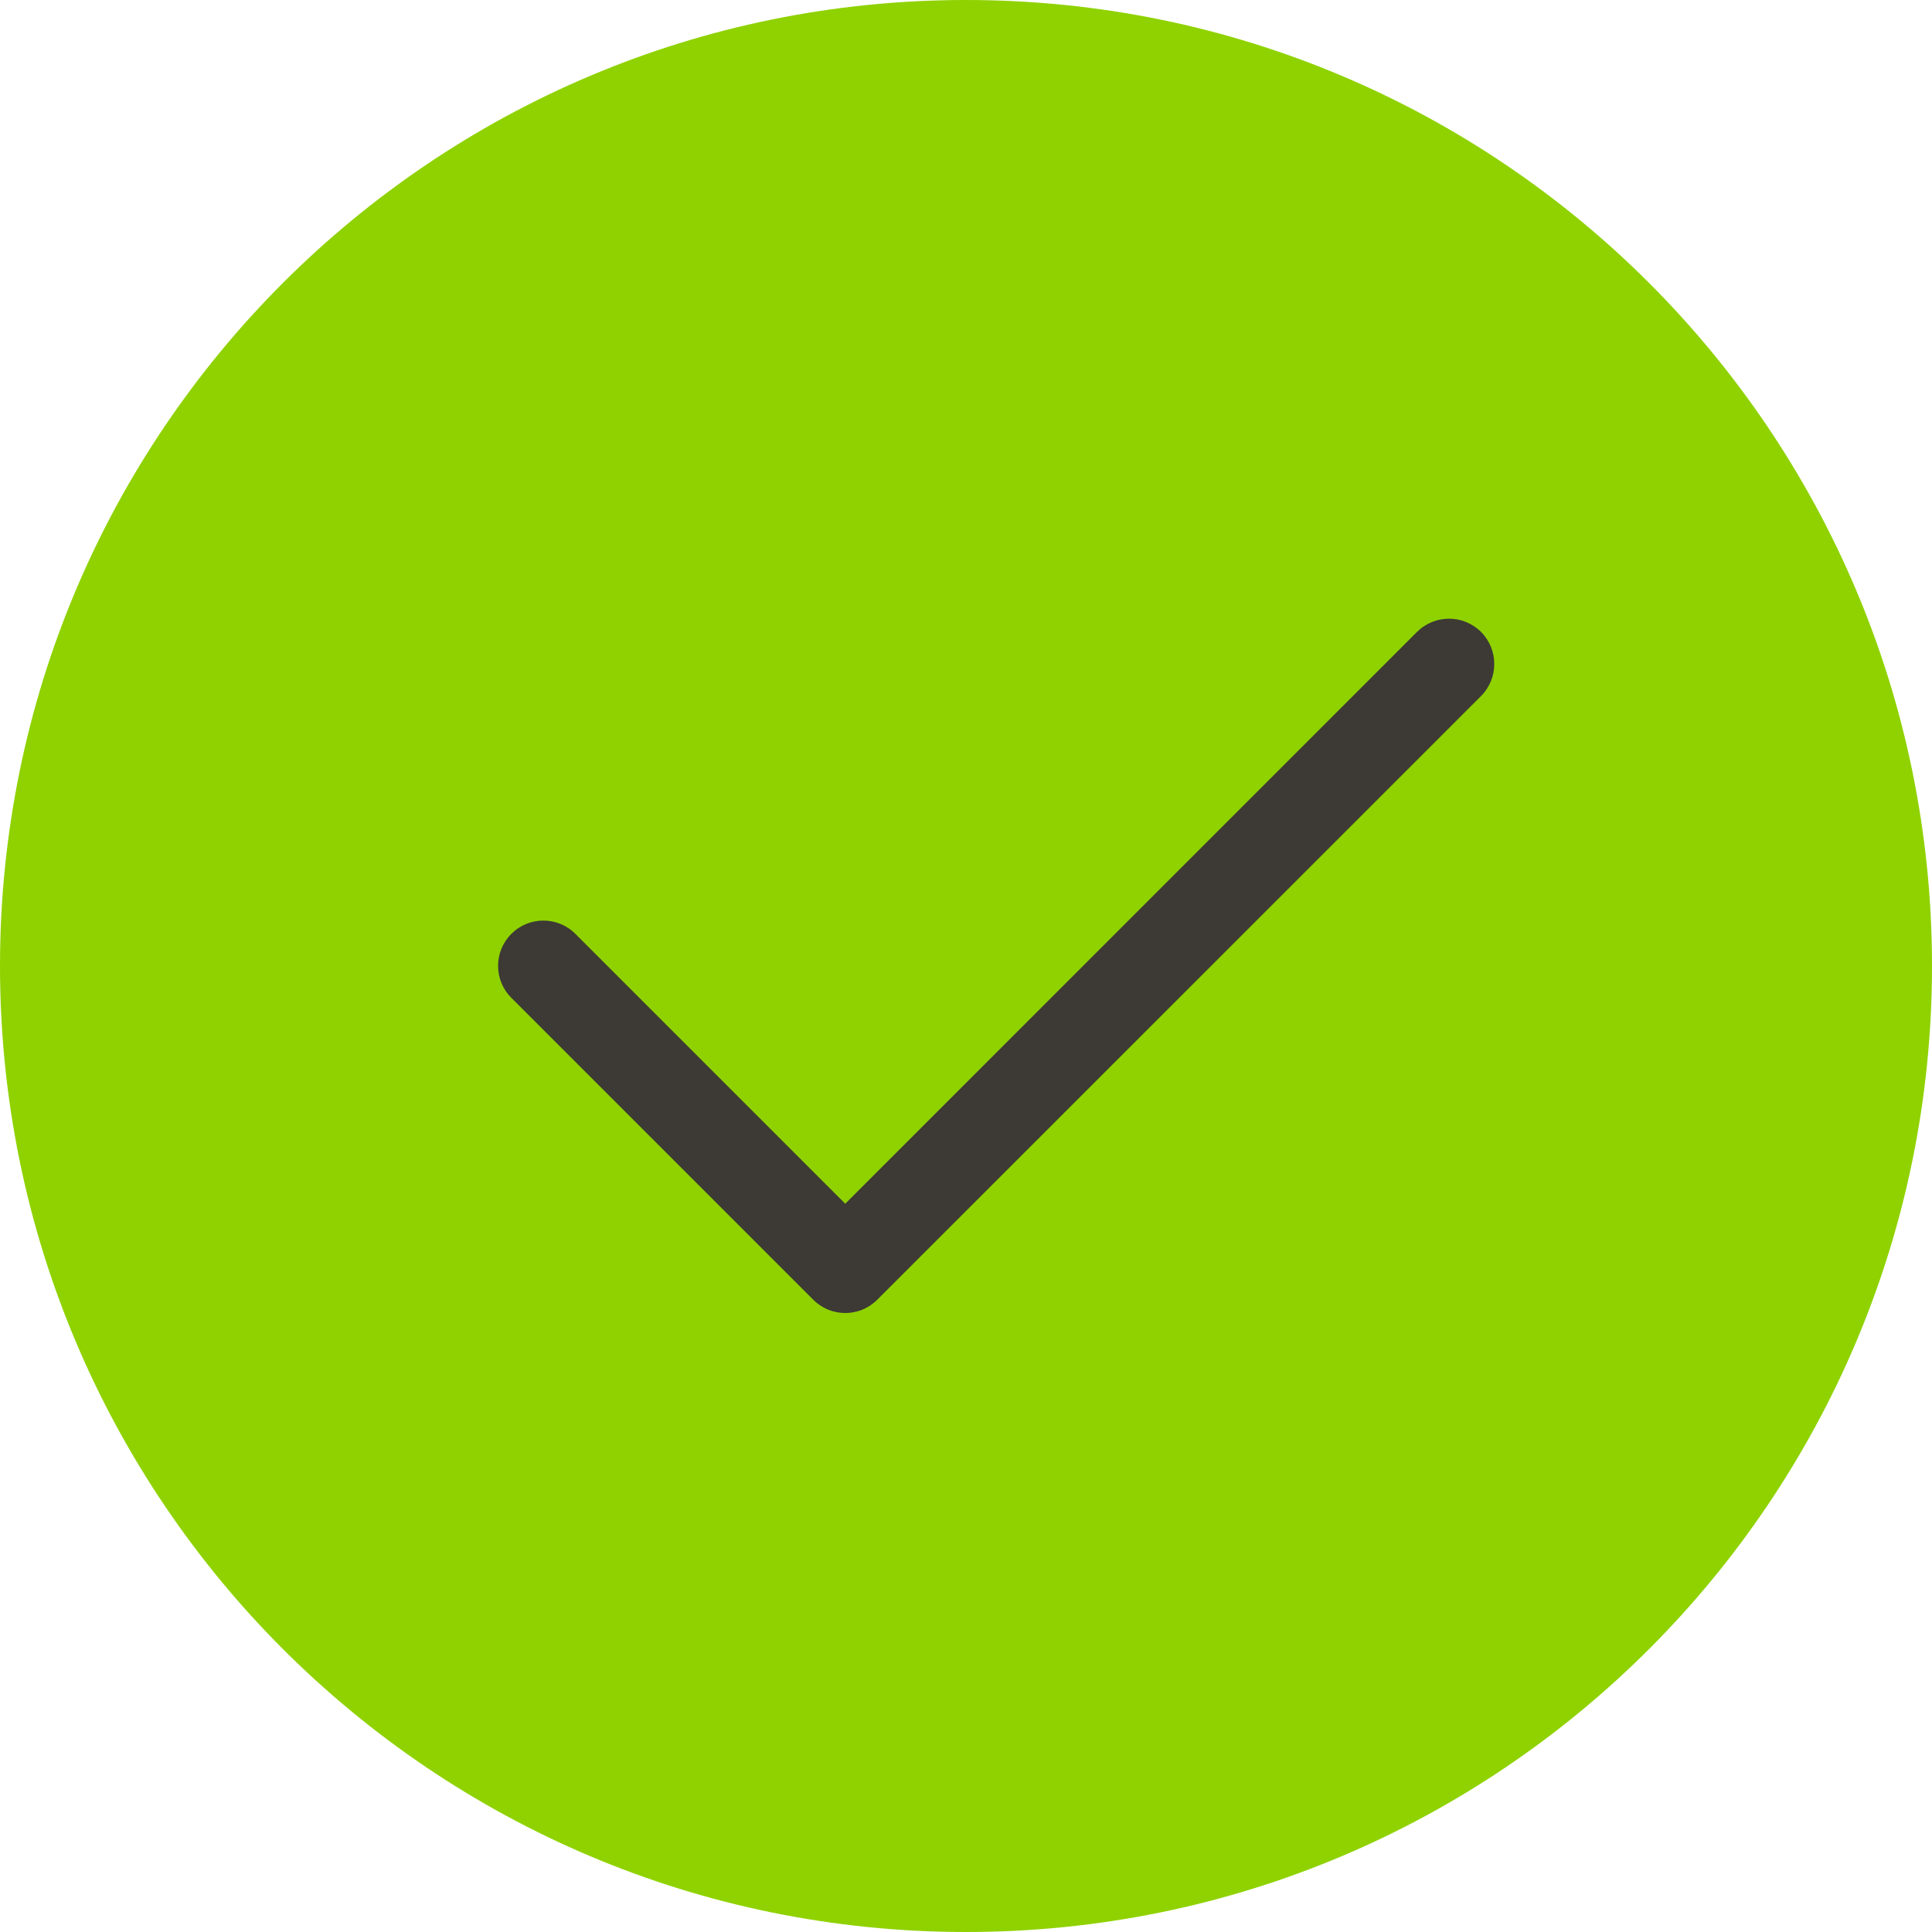 <svg width="20" height="20" viewBox="0 0 20 20" fill="none" xmlns="http://www.w3.org/2000/svg">
<path d="M0 10C0 4.477 4.477 0 10 0C15.523 0 20 4.477 20 10C20 15.523 15.523 20 10 20C4.477 20 0 15.523 0 10Z" fill="#8FD200"/>
<path fill-rule="evenodd" clip-rule="evenodd" d="M15.332 6.542C15.514 6.725 15.514 7.022 15.332 7.205L9.081 13.455C8.898 13.638 8.602 13.638 8.419 13.455L5.294 10.33C5.11 10.147 5.11 9.85 5.294 9.667C5.477 9.484 5.773 9.484 5.956 9.667L8.75 12.461L14.668 6.542C14.852 6.359 15.148 6.359 15.332 6.542Z" fill="#3D3935"/>
</svg>
